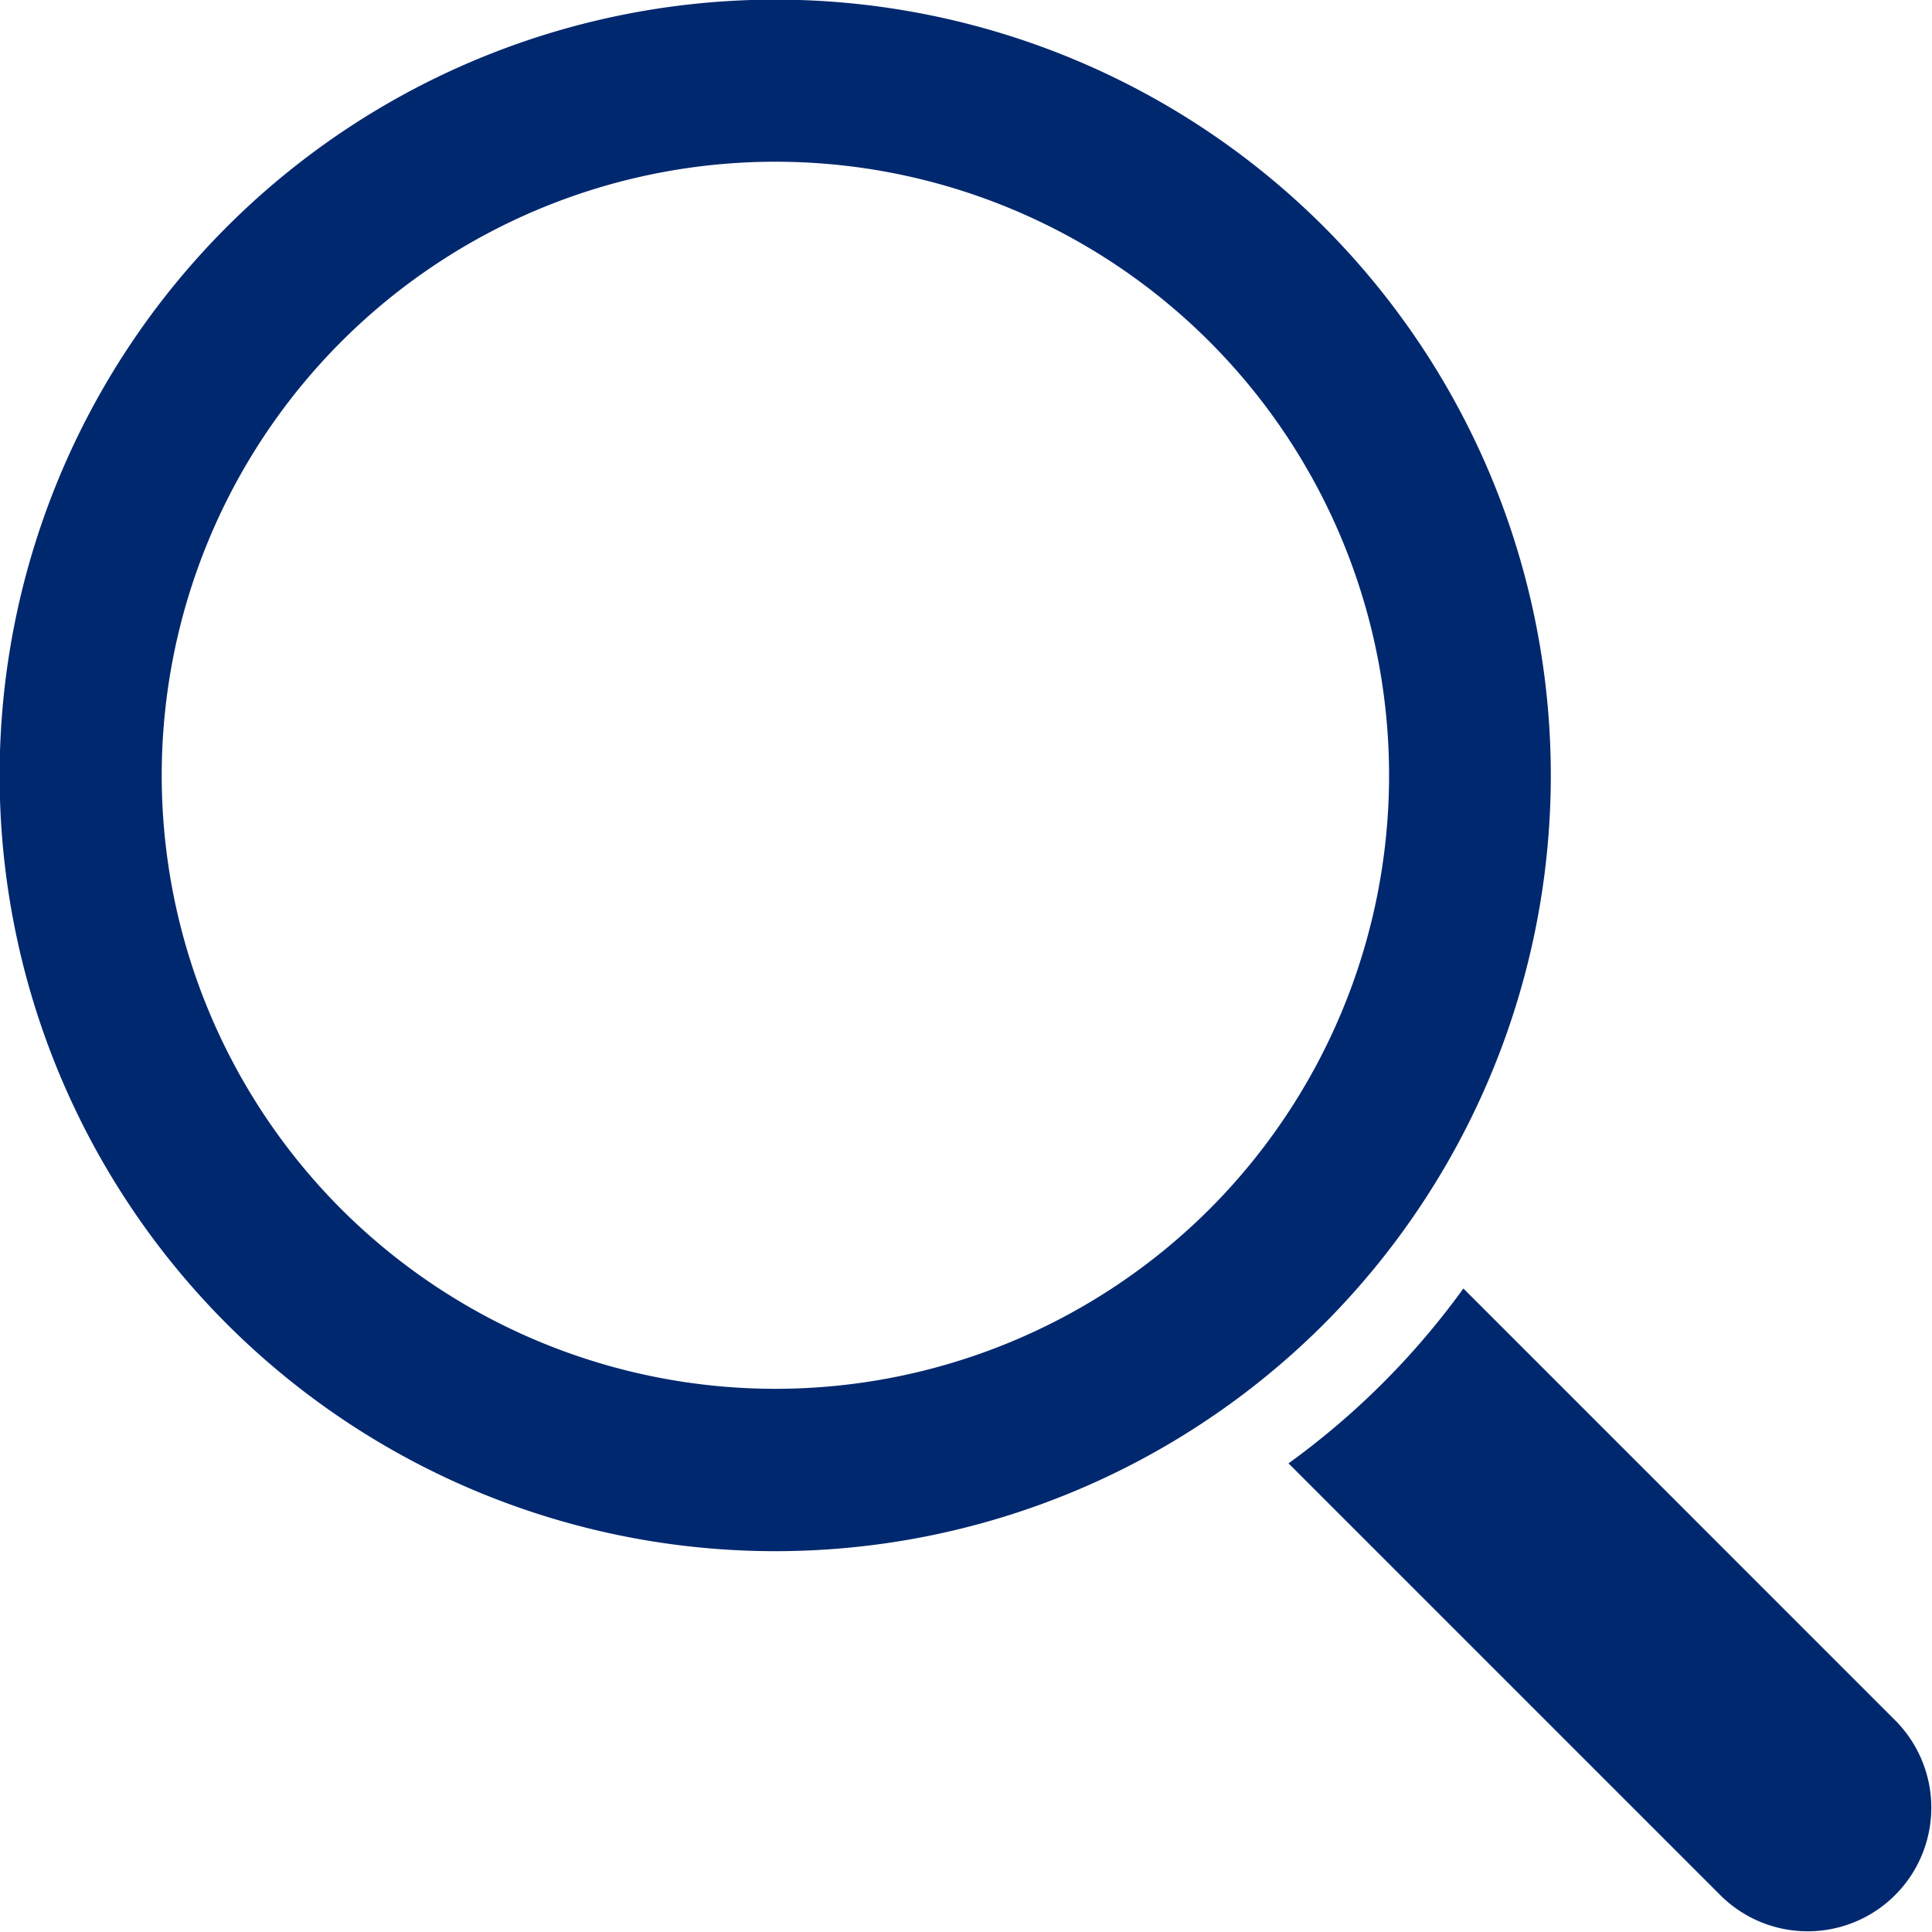 <svg xmlns="http://www.w3.org/2000/svg" xmlns:xlink="http://www.w3.org/1999/xlink" width="139.008" height="139.008" viewBox="0 0 139.008 139.008"><defs><clipPath id="a"><rect width="139.008" height="139.008" fill="#00286e"/></clipPath></defs><g clip-path="url(#a)"><path d="M95.259,16.322a55.817,55.817,0,1,0,0,78.937,55.881,55.881,0,0,0,0-78.937m-70.69,70.69a44.154,44.154,0,1,1,62.443,0,44.2,44.2,0,0,1-62.443,0" transform="translate(0 0)" fill="#00286e"/><path d="M347.7,335.118a55.946,55.946,0,0,1-12.58,12.58l31.116,31.116a8.895,8.895,0,0,0,12.579-12.579Z" transform="translate(-242.41 -242.41)" fill="#00286e"/></g></svg>